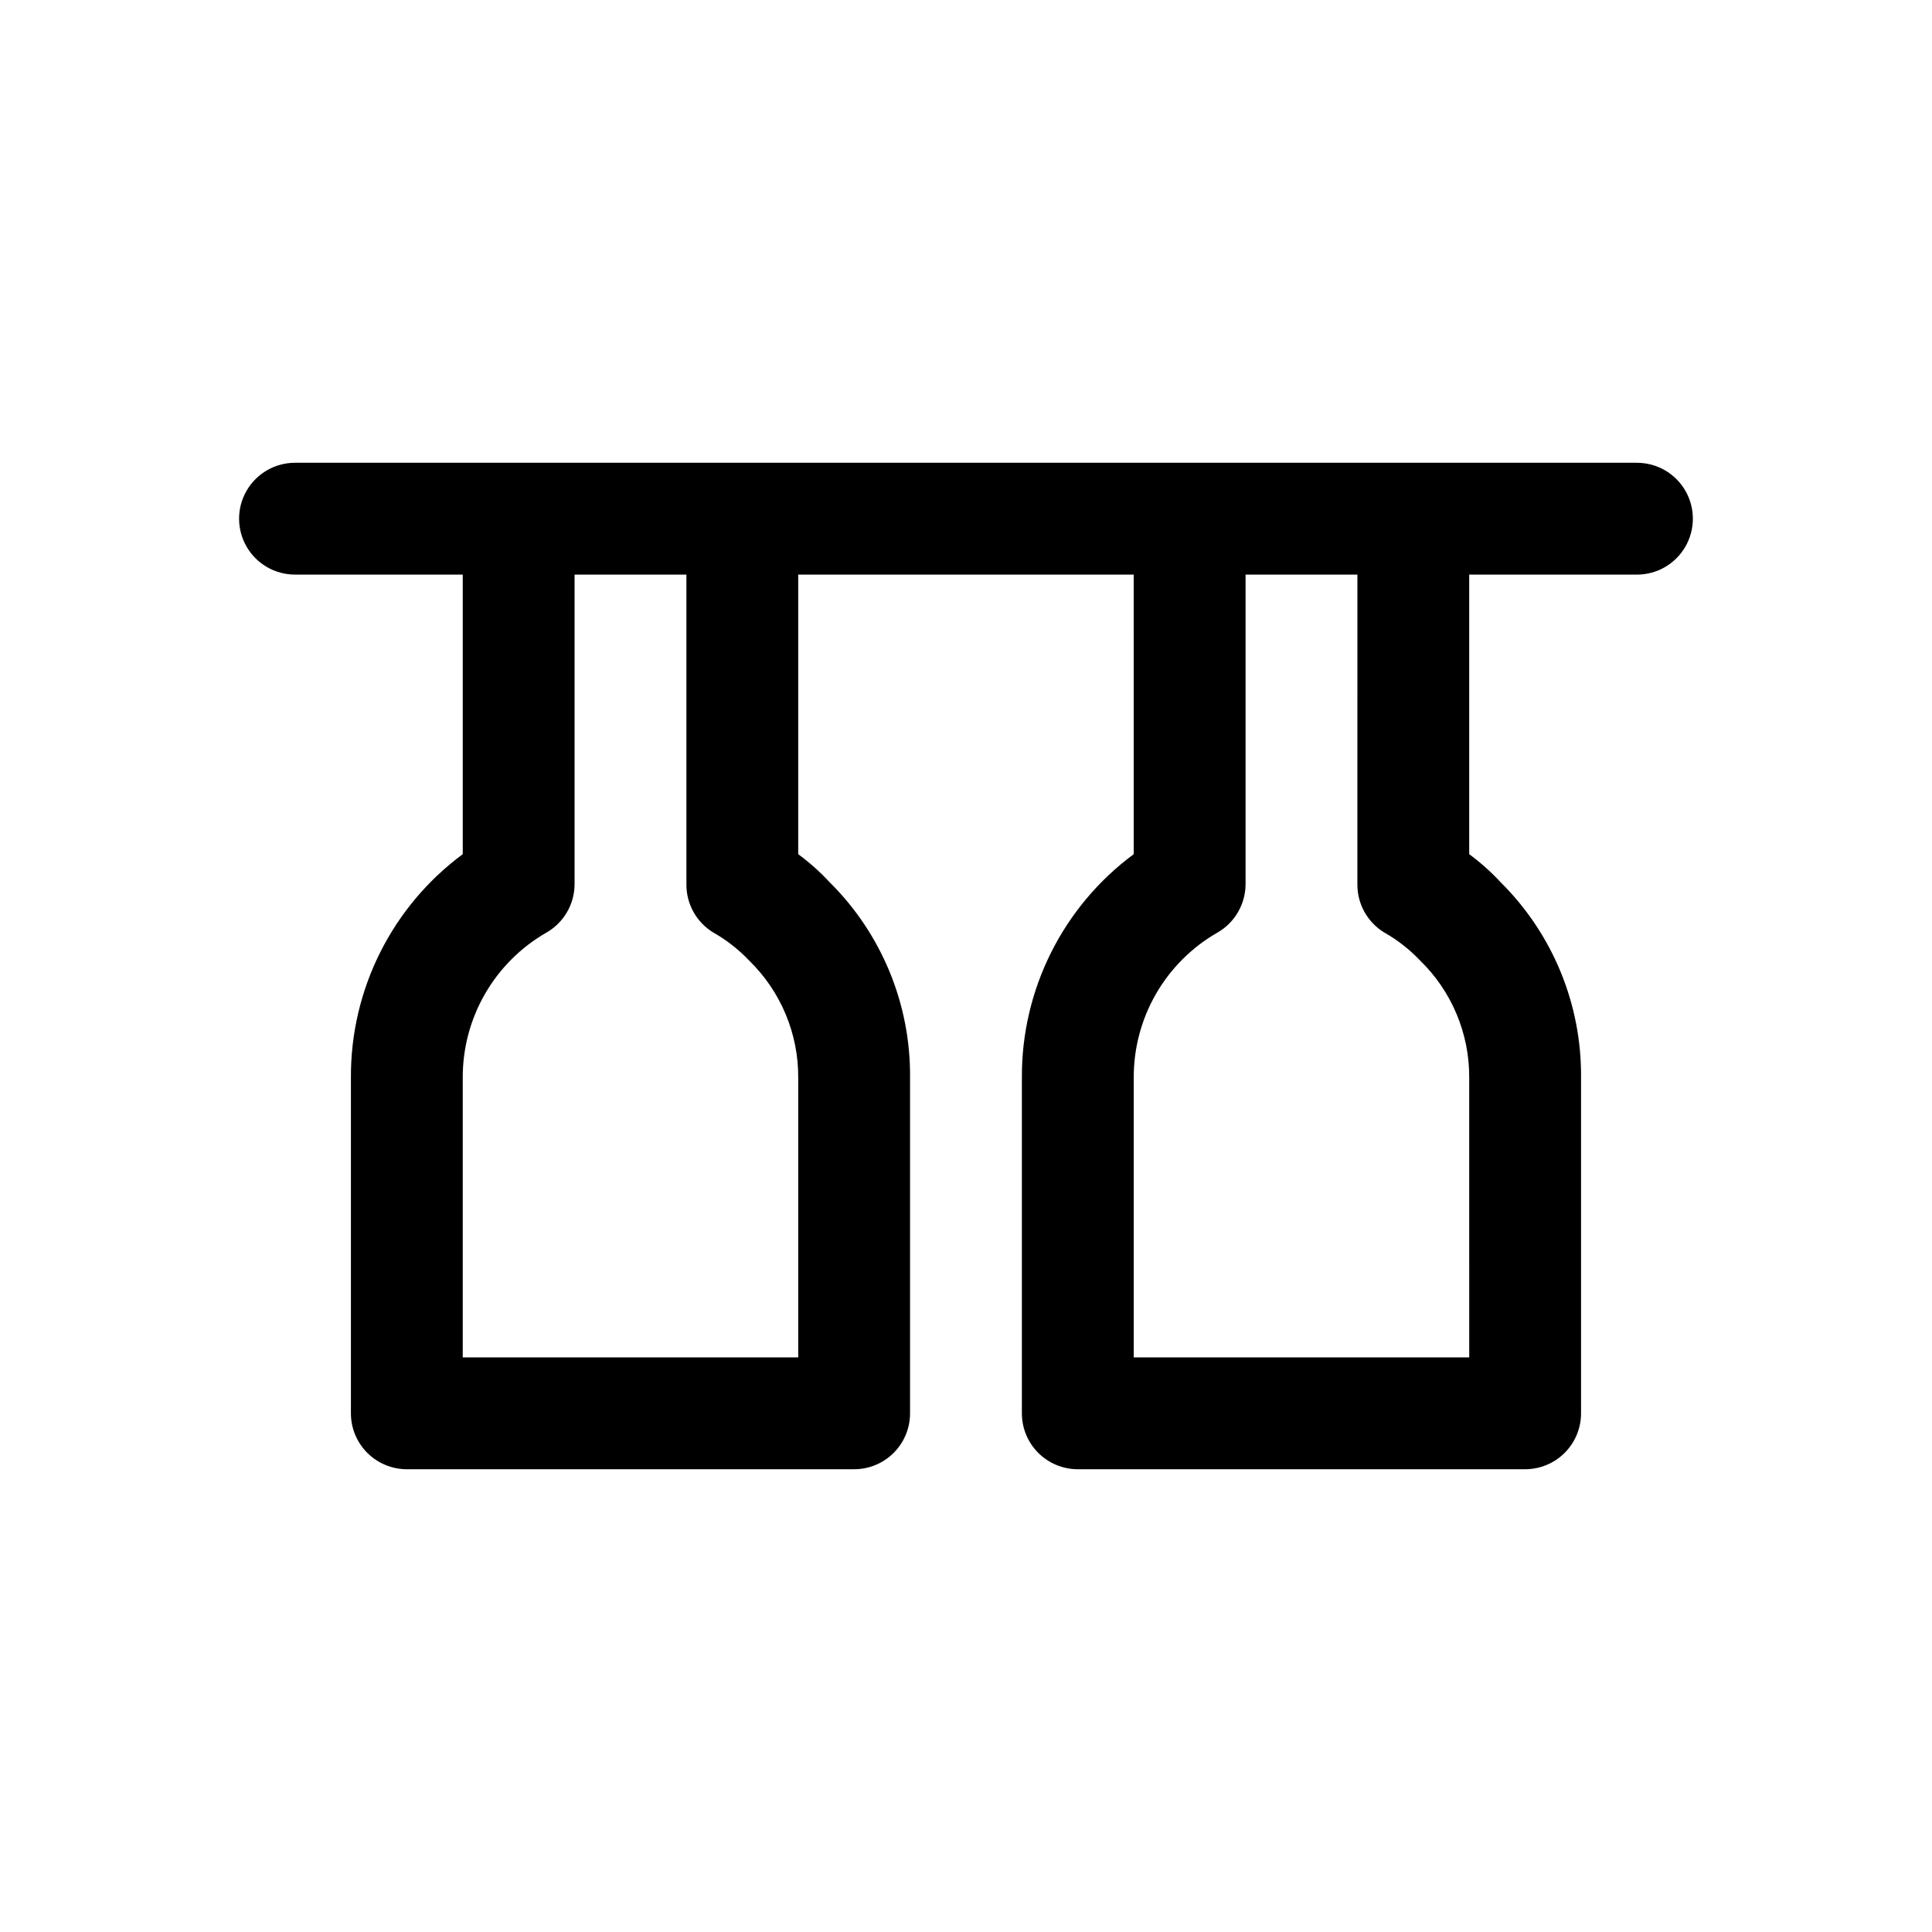 <?xml version="1.0" encoding="UTF-8"?>
<!-- Uploaded to: ICON Repo, www.svgrepo.com, Generator: ICON Repo Mixer Tools -->
<svg fill="#000000" width="800px" height="800px" version="1.1" viewBox="144 144 512 512" xmlns="http://www.w3.org/2000/svg">
 <path d="m577.81 266.64h-355.63c-5.293 0-10.188 2.824-12.832 7.41-2.648 4.582-2.648 10.234 0 14.816 2.644 4.586 7.539 7.41 12.832 7.41h44.453v74.09c-18.77 13.898-29.777 35.918-29.637 59.27v88.91c0 3.93 1.562 7.699 4.34 10.477 2.781 2.777 6.551 4.34 10.48 4.34h118.54c3.93 0 7.699-1.562 10.477-4.34 2.781-2.777 4.34-6.547 4.34-10.477v-88.91c0.188-19.461-7.508-38.168-21.336-51.859-2.527-2.727-5.309-5.207-8.301-7.41v-74.09h88.906l0.004 74.09c-18.77 13.898-29.777 35.918-29.637 59.27v88.91c0 3.93 1.562 7.699 4.34 10.477 2.777 2.777 6.547 4.34 10.477 4.34h118.55c3.93 0 7.695-1.562 10.477-4.34 2.777-2.777 4.34-6.547 4.34-10.477v-88.91c0.188-19.461-7.512-38.168-21.34-51.859-2.527-2.727-5.305-5.207-8.297-7.41v-74.09h44.453c5.297 0 10.188-2.824 12.832-7.41 2.648-4.582 2.648-10.234 0-14.816-2.644-4.586-7.535-7.41-12.832-7.41zm-222.27 237.09h-88.906v-74.09c-0.035-7.812 2.004-15.496 5.91-22.266 3.902-6.766 9.535-12.379 16.316-16.258 4.559-2.633 7.379-7.484 7.41-12.746v-82.09h29.637v82.09c-0.031 5.203 2.668 10.039 7.109 12.746 3.512 1.988 6.707 4.484 9.484 7.406 8.406 8.164 13.117 19.402 13.039 31.117zm177.82 0h-88.906v-74.09c-0.035-7.812 2.004-15.496 5.906-22.266 3.906-6.766 9.539-12.379 16.32-16.258 4.559-2.633 7.375-7.484 7.41-12.746v-82.09h29.637l-0.004 82.09c-0.027 5.203 2.672 10.039 7.113 12.746 3.512 1.988 6.707 4.484 9.484 7.406 8.406 8.164 13.117 19.402 13.039 31.117z"/>
</svg>